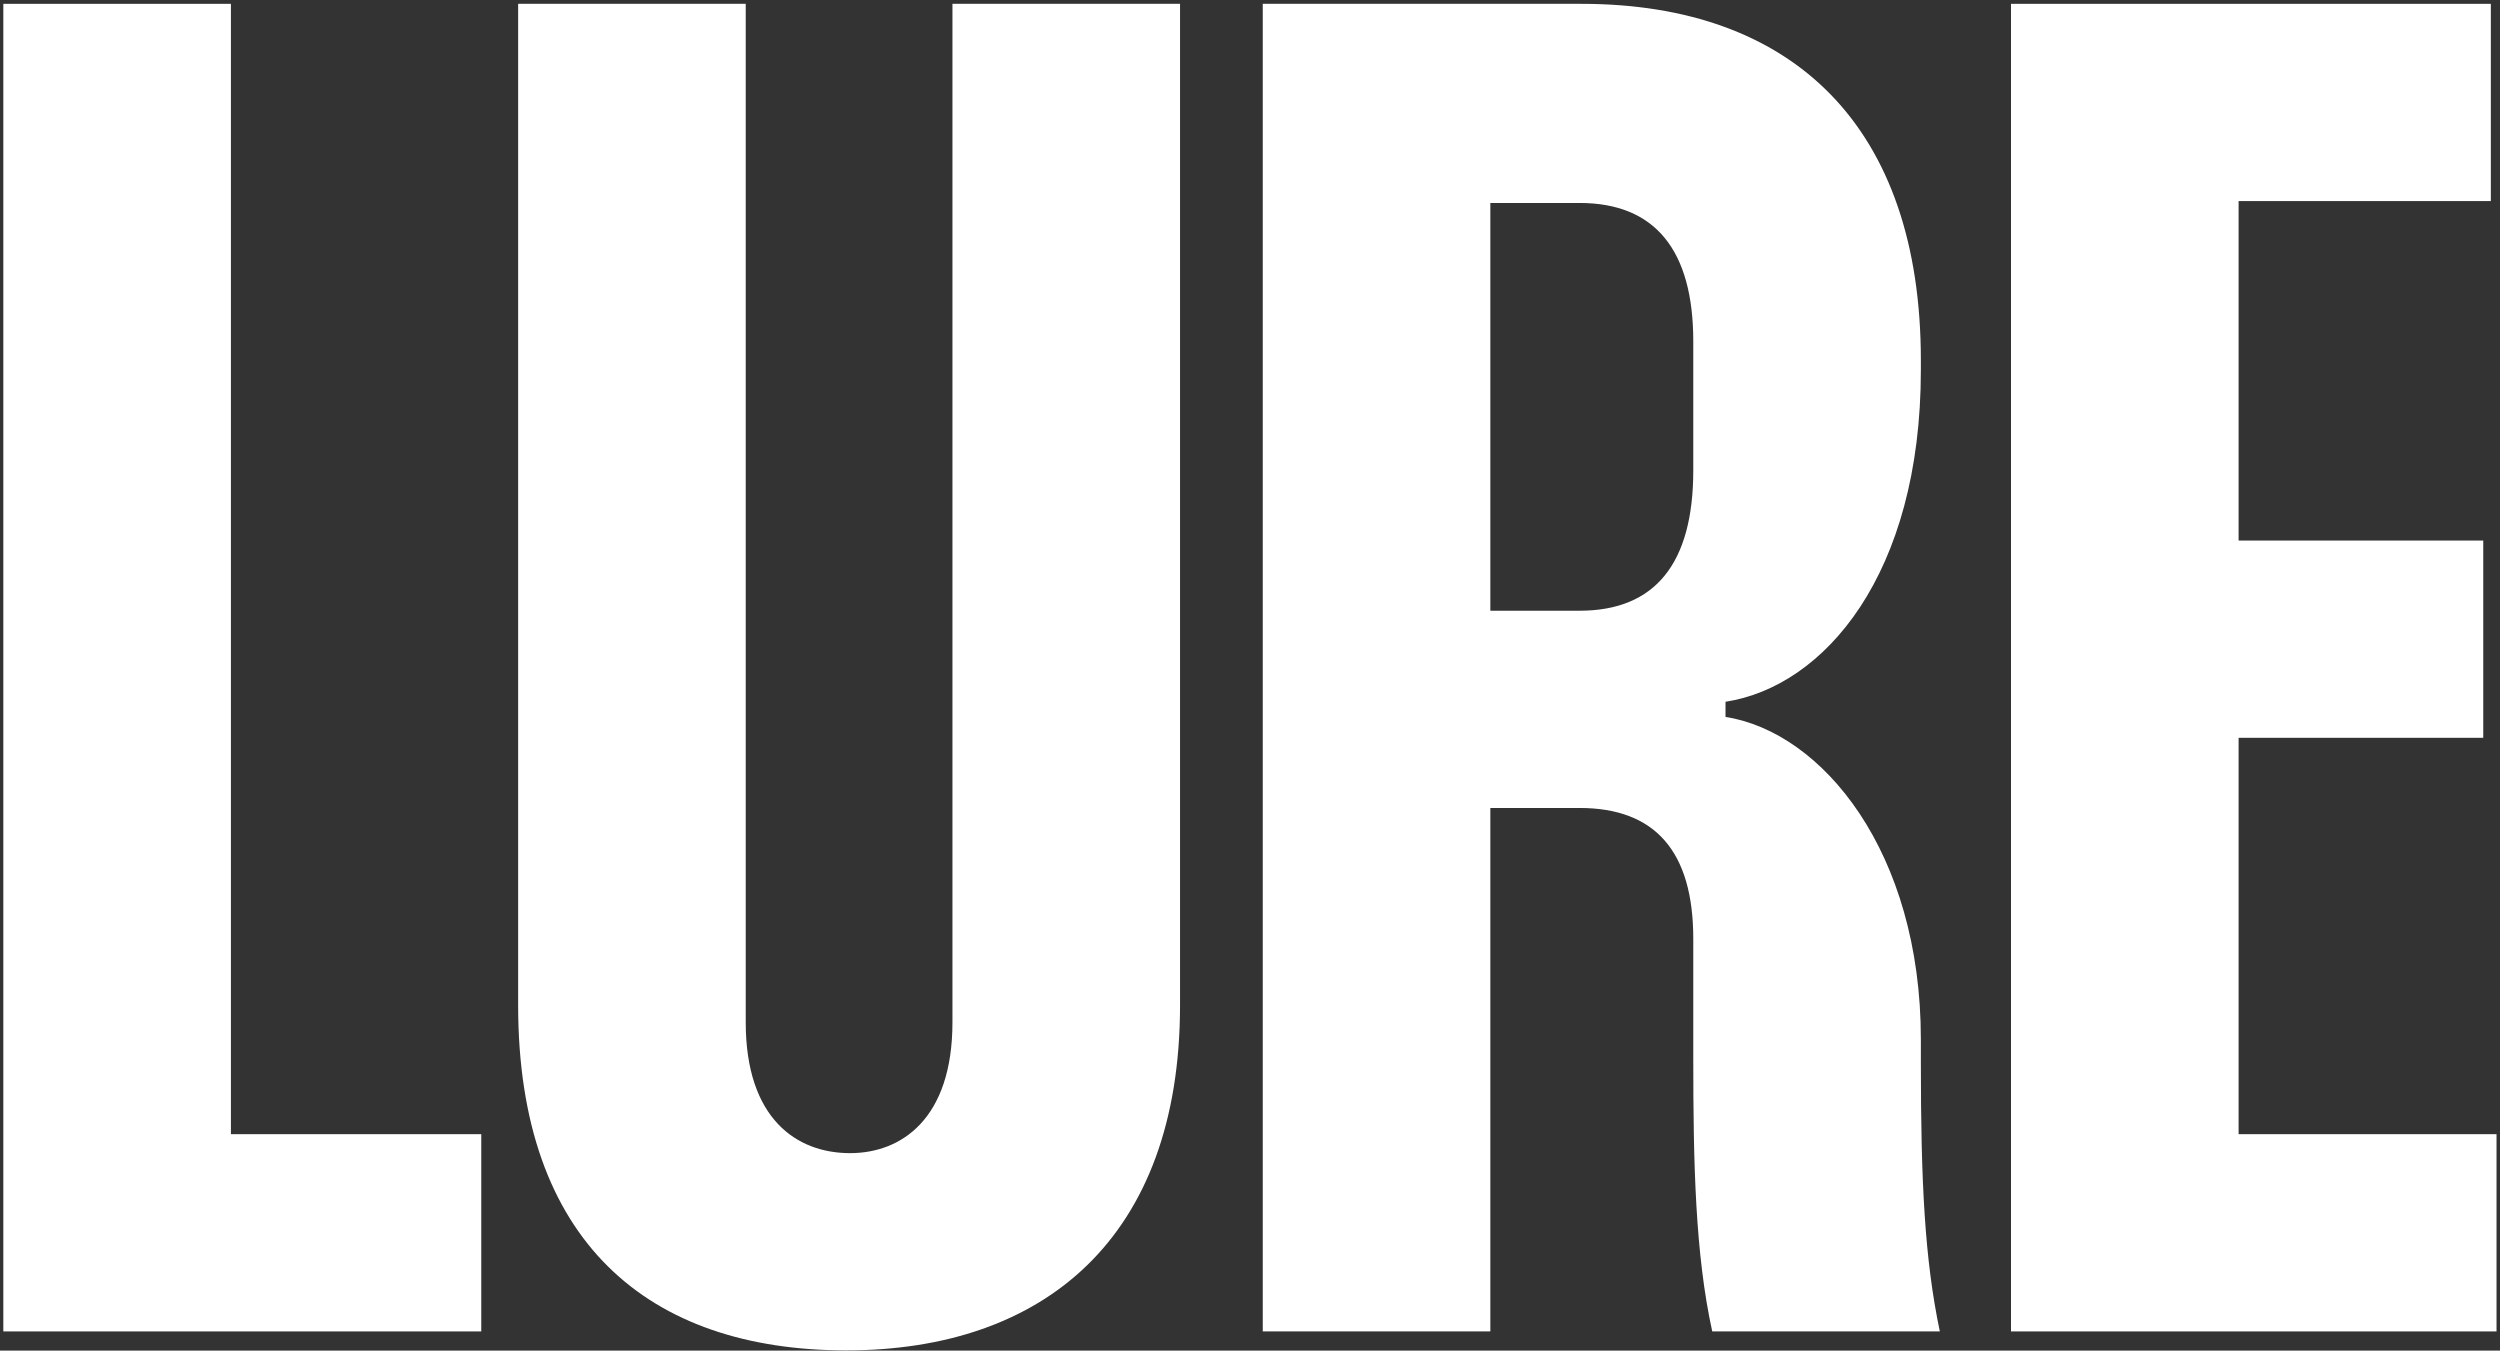 <svg xmlns="http://www.w3.org/2000/svg" width="261" height="141" viewBox="0 0 261 141" fill="none"><rect x="0" y="0" width="261" height="141" fill="#333333" stroke="none"/><path d="M260.043 20.992H233.709V56.434H259.251V77.026H233.709V118.408H260.637V139H209.949V0.4H260.043V20.992Z" fill="white"></path><path d="M131.832 0.4H165.096C187.272 0.4 200.538 13.27 200.538 37.624V38.614C200.538 59.998 190.44 71.68 180.144 73.264V74.848C190.242 76.432 200.538 88.906 200.538 108.508V110.884C200.538 123.358 200.934 131.476 202.518 139H178.758C176.976 130.882 176.778 121.378 176.778 110.488V98.014C176.778 88.906 172.818 84.352 164.898 84.352H155.592V139H131.832V0.4ZM155.592 21.19V63.76H164.898C172.818 63.76 176.778 58.81 176.778 49.108V35.644C176.778 26.14 172.818 21.19 164.898 21.19H155.592Z" fill="white"></path><path d="M54.094 0.4H77.854V106.726C77.854 116.824 83.2 120.388 88.744 120.388C94.09 120.388 99.436 116.824 99.436 106.726V0.4H123.196V104.944C123.196 129.298 108.94 140.98 88.348 140.98C67.756 140.98 54.094 129.694 54.094 104.944V0.4Z" fill="white"></path><path d="M0.348 0.4H24.108V118.408H50.244V139H0.348V0.4Z" fill="white"></path></svg>